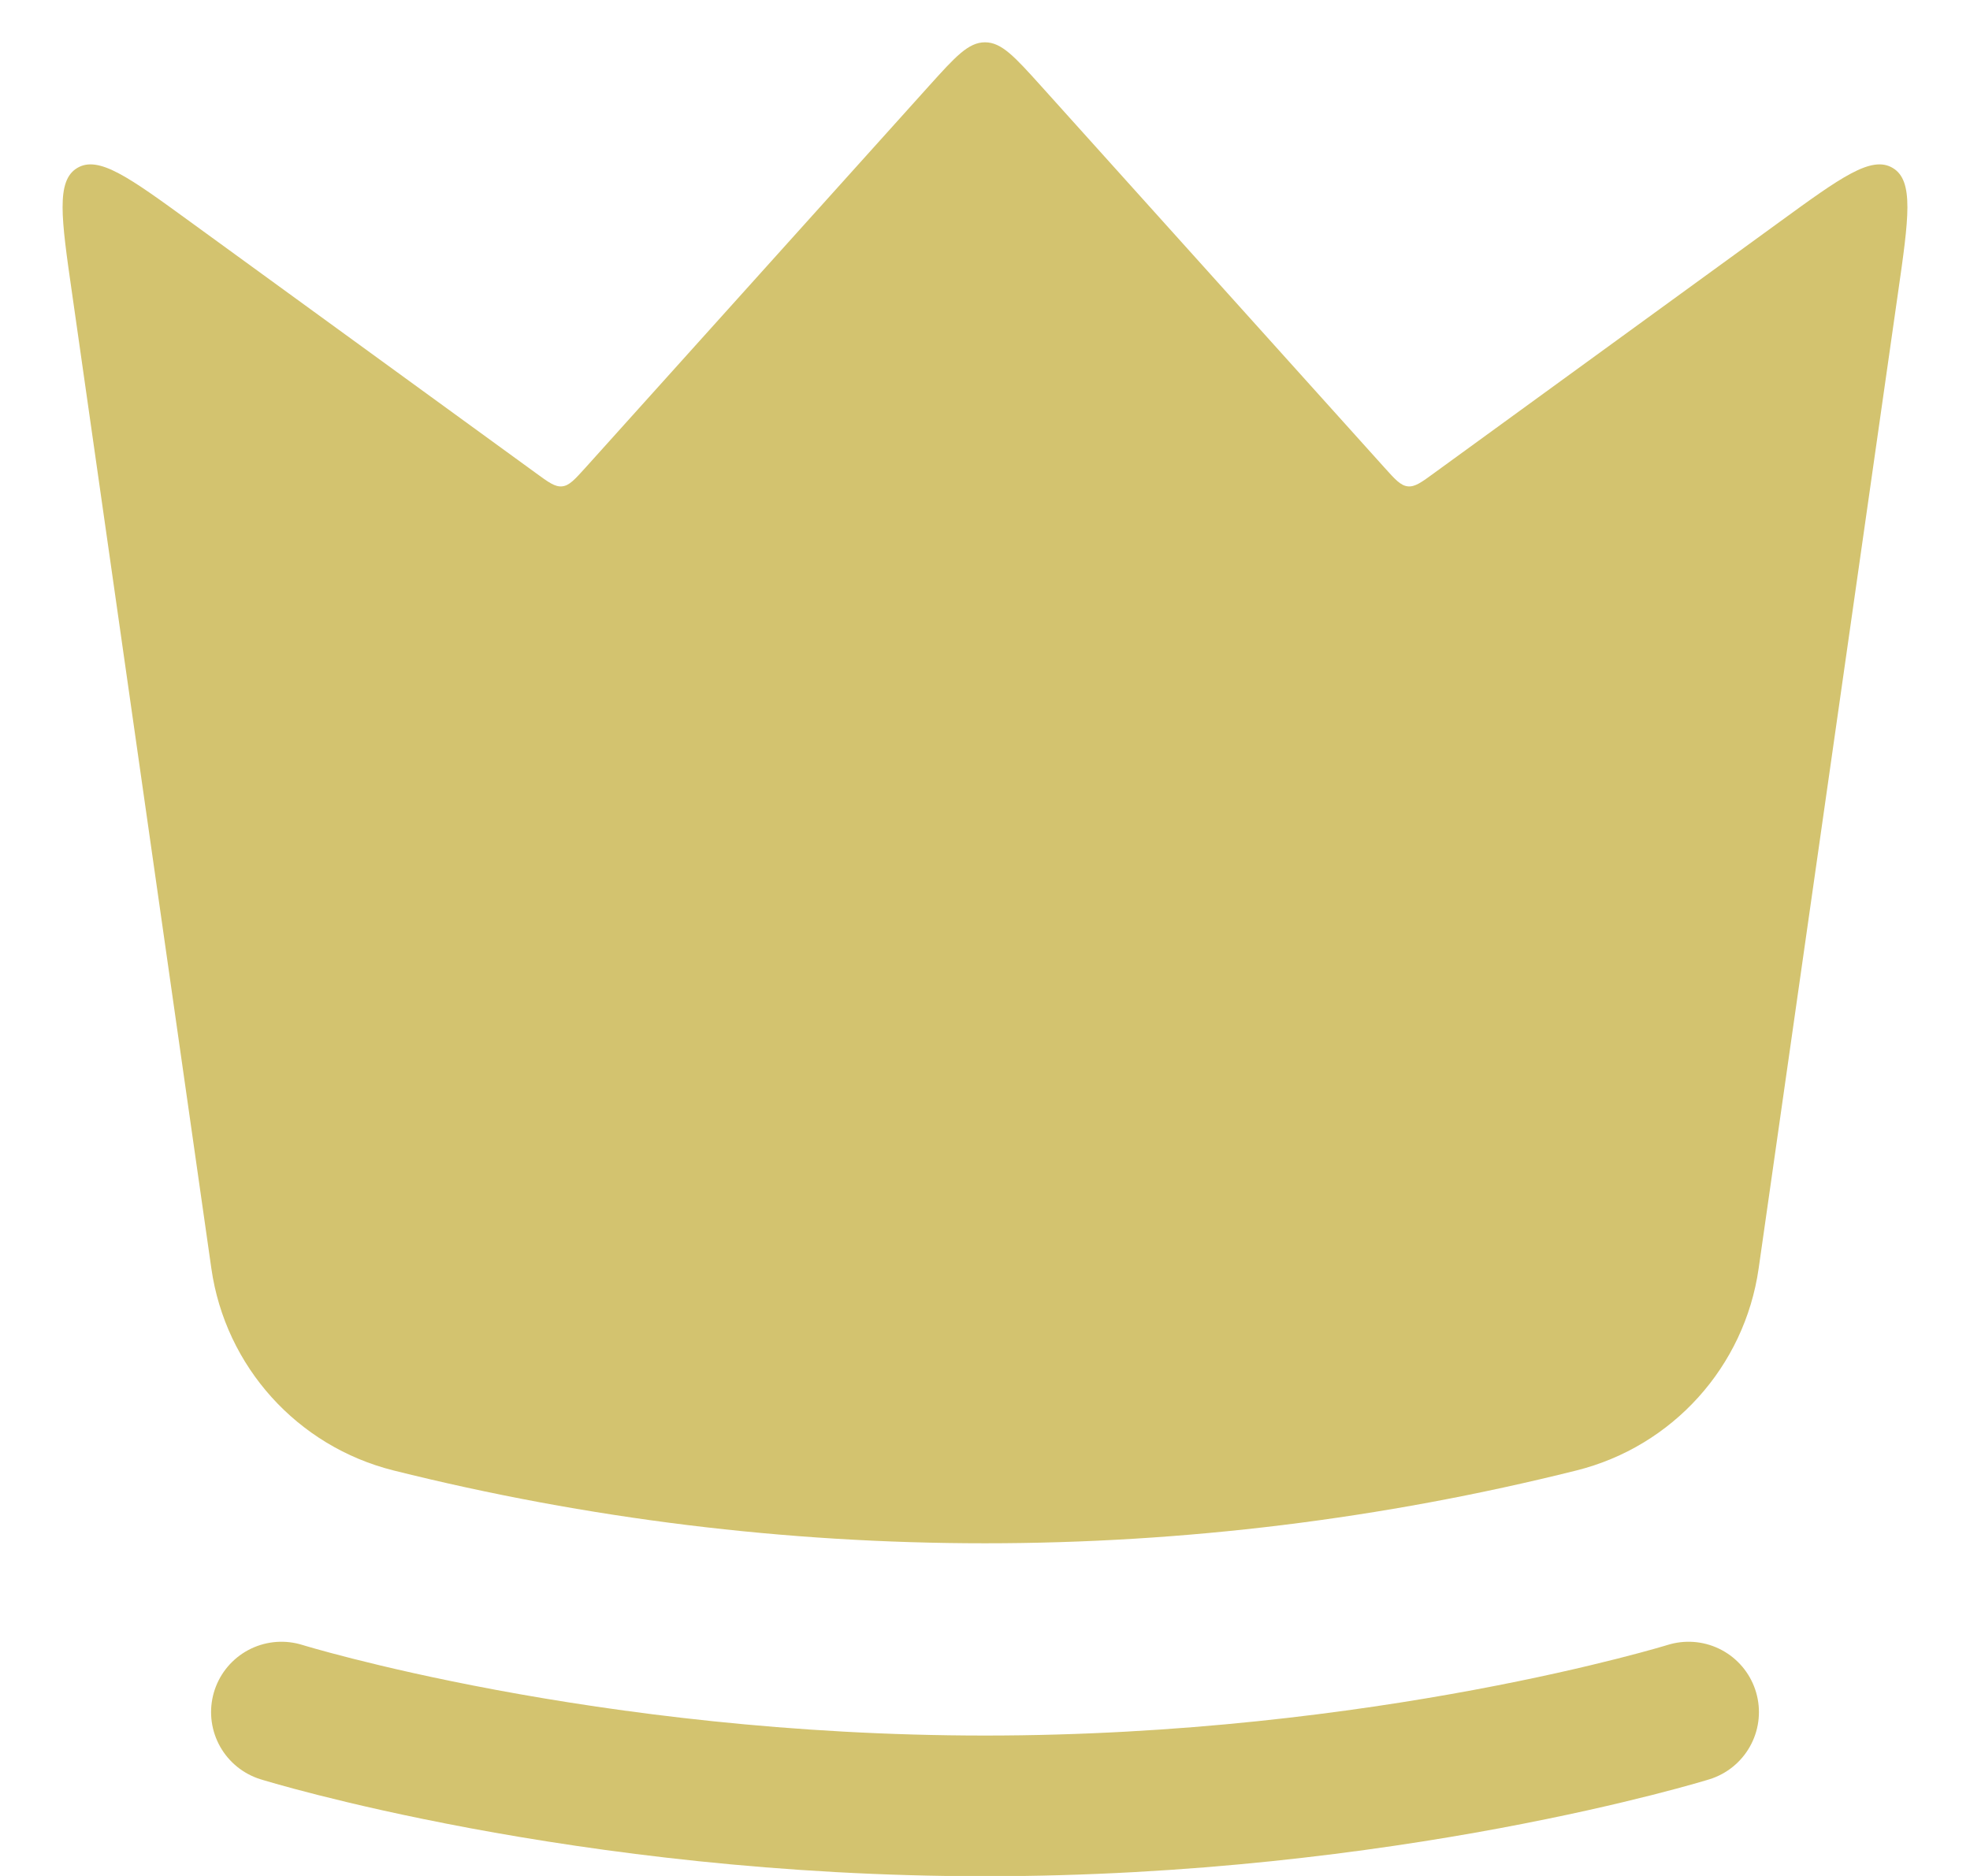 <svg width="21" height="20" viewBox="0 0 21 20" fill="none" xmlns="http://www.w3.org/2000/svg">
<path d="M2.253 13.523L0.768 3.126C0.653 2.327 0.596 1.927 0.823 1.791C1.051 1.654 1.377 1.891 2.03 2.366L5.709 5.041C5.847 5.142 5.916 5.193 5.993 5.185C6.069 5.177 6.126 5.113 6.241 4.986L9.905 0.914L9.905 0.914C10.183 0.606 10.322 0.451 10.5 0.451C10.678 0.451 10.817 0.606 11.095 0.914L14.759 4.986C14.873 5.113 14.931 5.177 15.007 5.185C15.084 5.193 15.153 5.142 15.291 5.041L18.97 2.366C19.623 1.891 19.949 1.654 20.177 1.791C20.404 1.927 20.347 2.327 20.232 3.126L18.747 13.523C18.598 14.569 17.83 15.421 16.804 15.677C12.665 16.712 8.335 16.712 4.196 15.677C3.17 15.421 2.402 14.569 2.253 13.523Z" fill="#D3C36F"/>
<path d="M3 18.253C3 18.253 6.225 19.253 10.5 19.253C14.775 19.253 18 18.253 18 18.253" stroke="#D3C36F" stroke-width="1.5" stroke-linecap="round"/>
</svg>
